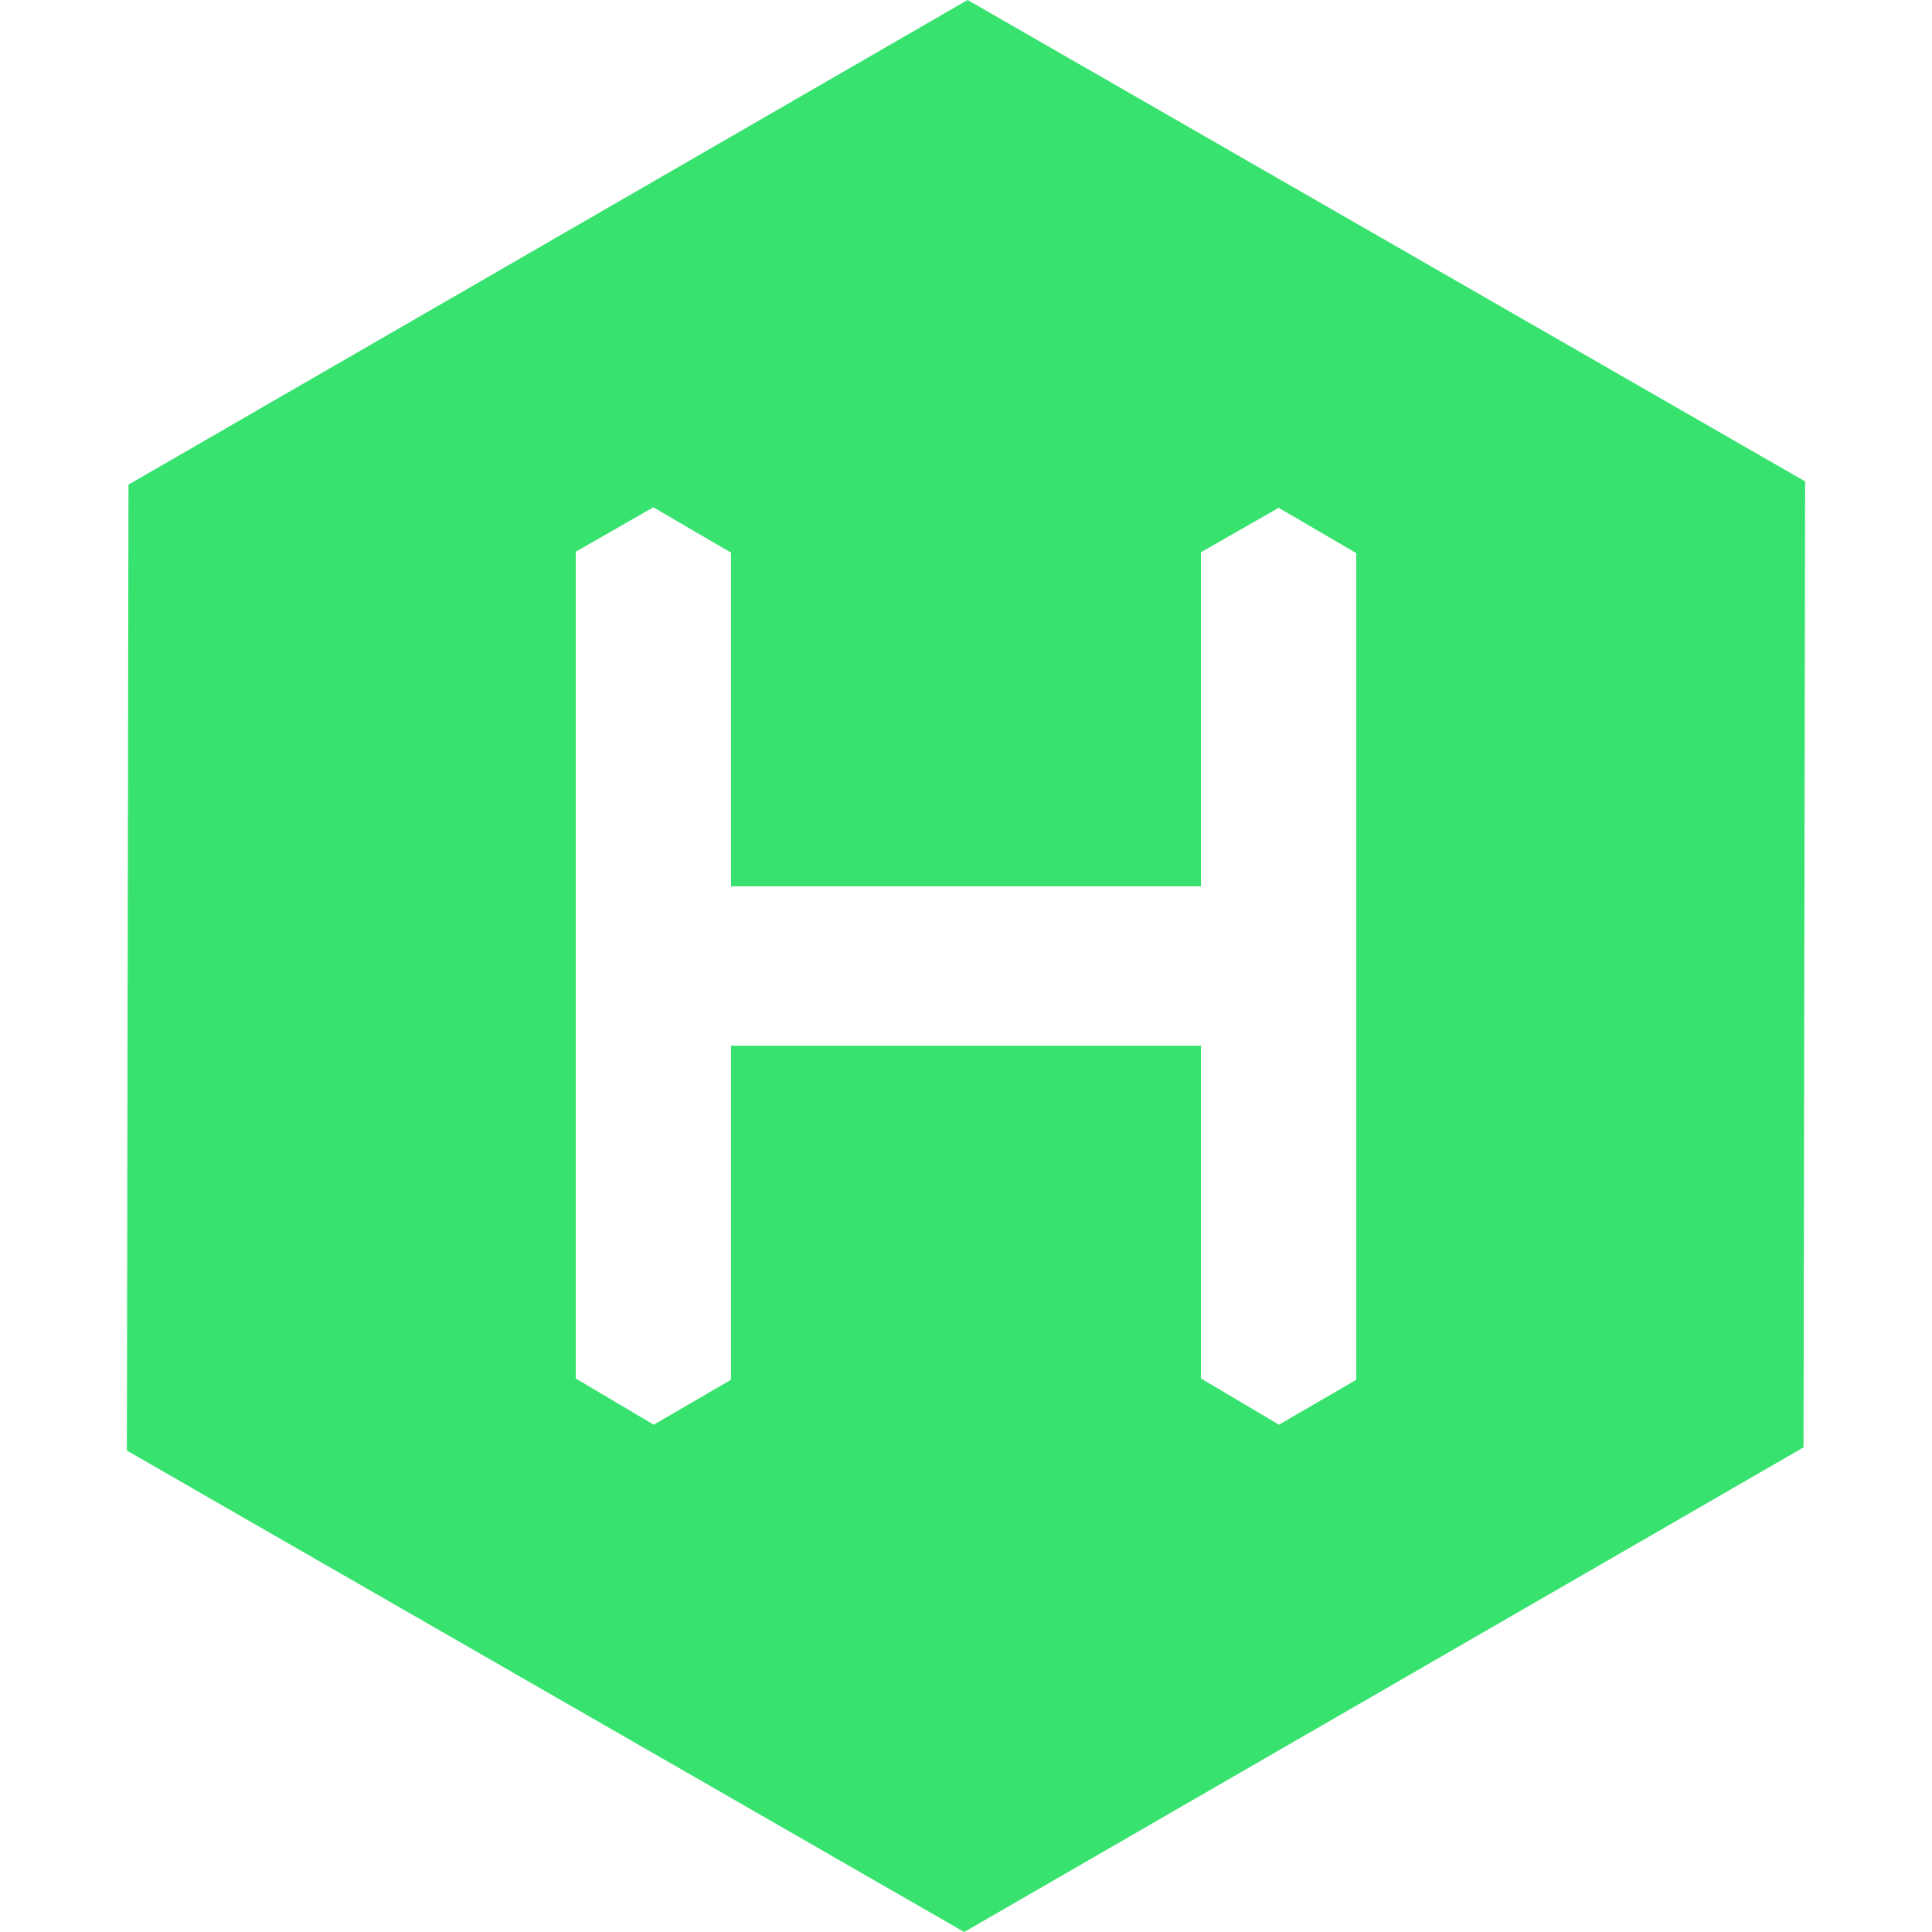 <svg role="img" width="32px" height="32px" viewBox="0 0 24 24" xmlns="http://www.w3.org/2000/svg"><title>Hexo</title><path fill="#38e26f" d="M12.02 0L1.596 6.02l-.02 12L11.978 24l10.426-6.02.02-12zm4.828 17.14l-.96.558-.969-.574V12.99H9.081v4.15l-.96.558-.969-.574V6.854l.964-.552.965.563v4.145h5.838V6.86l.965-.552.964.563z"/></svg>